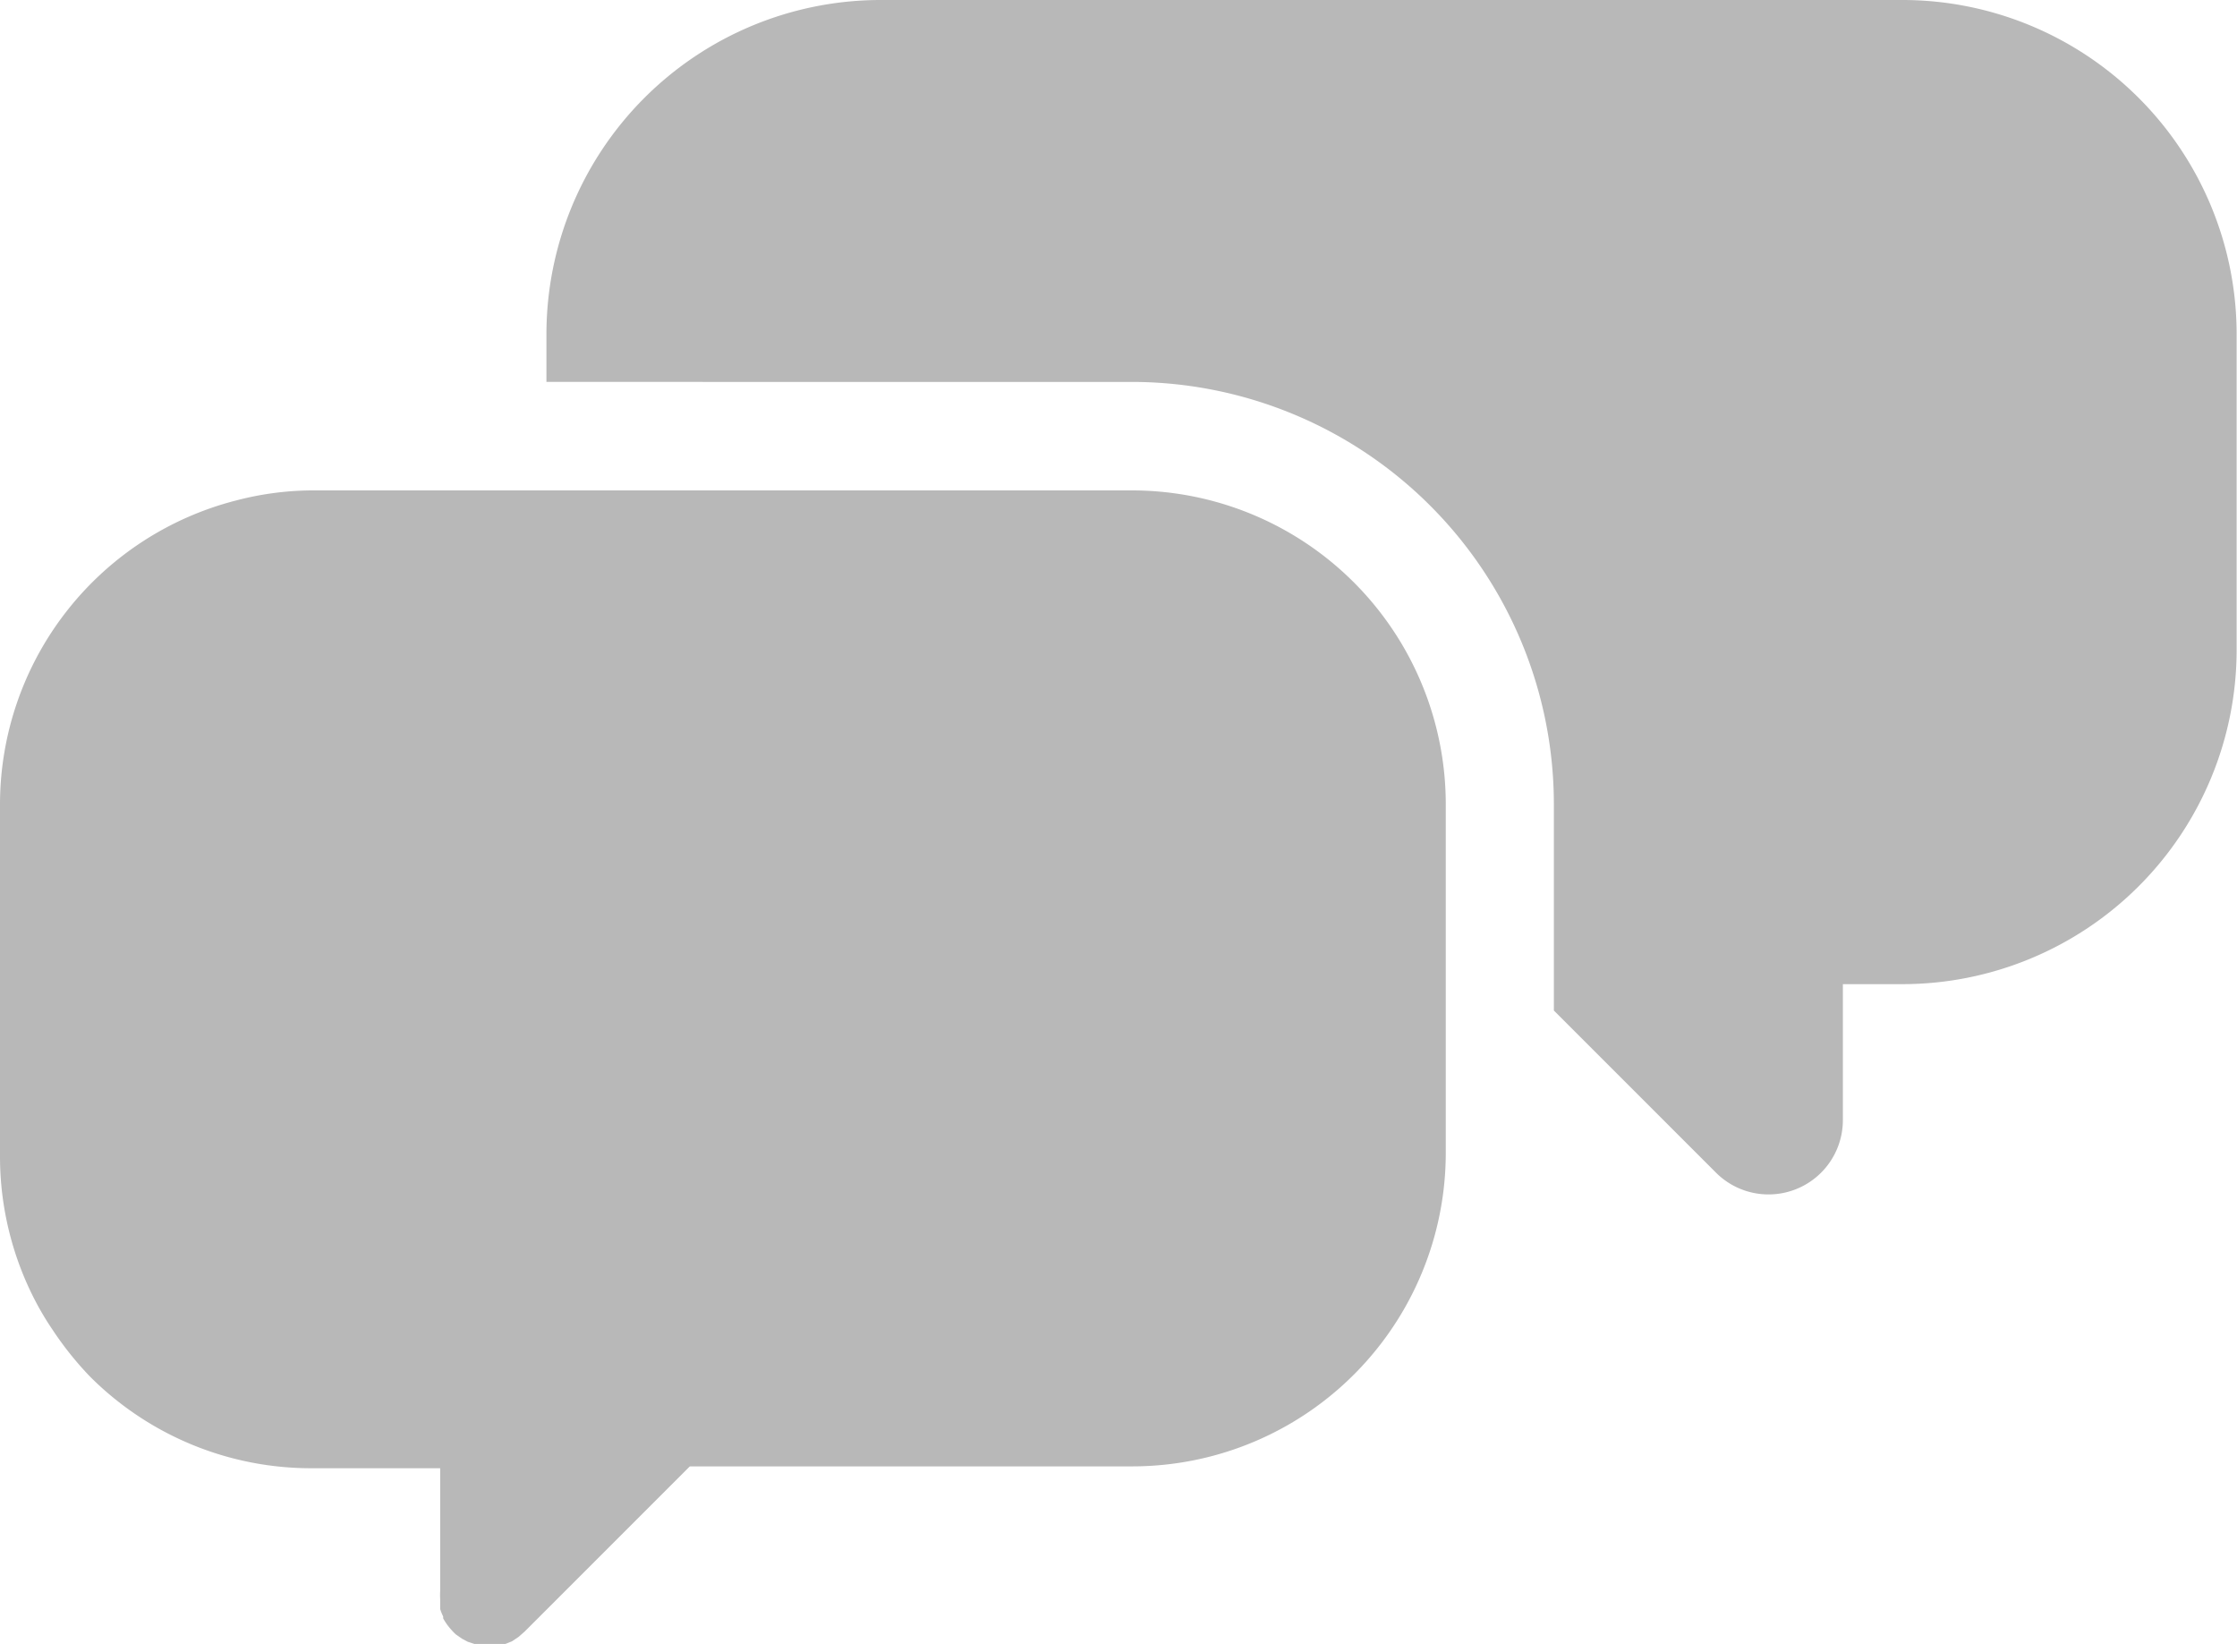 <svg xmlns="http://www.w3.org/2000/svg" viewBox="0 0 60.22 44.46"><defs><style>.cls-1{fill:#b8b8b8;}</style></defs><title>Recurso 8</title><g id="Capa_2" data-name="Capa 2"><g id="Contenido"><path class="cls-1" d="M51.22,0H23.71a9,9,0,0,0-9,9v1.28H30.47A11.37,11.37,0,0,1,41.83,21.65V27.2l4.37,4.37a2,2,0,0,0,1.41.58,2,2,0,0,0,2-2V26.49h1.6a9,9,0,0,0,9-9V9A9,9,0,0,0,51.22,0Z"></path><path class="cls-1" d="M30.47,13.2h-22a8.19,8.19,0,0,0-2.11.27A8.45,8.45,0,0,0,0,21.65v9.46a8.43,8.43,0,0,0,1,4,7.92,7.92,0,0,0,.42.69,8.89,8.89,0,0,0,1,1.25,8.41,8.41,0,0,0,6,2.47h3.43v3.3a1.79,1.79,0,0,0,0,.23v.06l0,.2h0a1.19,1.19,0,0,0,.08.2s0,0,0,.05a1.4,1.4,0,0,0,.1.16v0a1.83,1.83,0,0,0,.13.16l0,0a1.36,1.36,0,0,0,.12.12l0,0,.16.11,0,0,.15.08h0l.18.06,0,0,.17,0h.28l.18,0h0l.2,0,0,0,.18-.07h0l.18-.12,0,0,.17-.15,4.44-4.44H30.47a8.44,8.44,0,0,0,8.45-8.44V21.65A8.45,8.45,0,0,0,30.47,13.2Z"></path></g></g></svg>